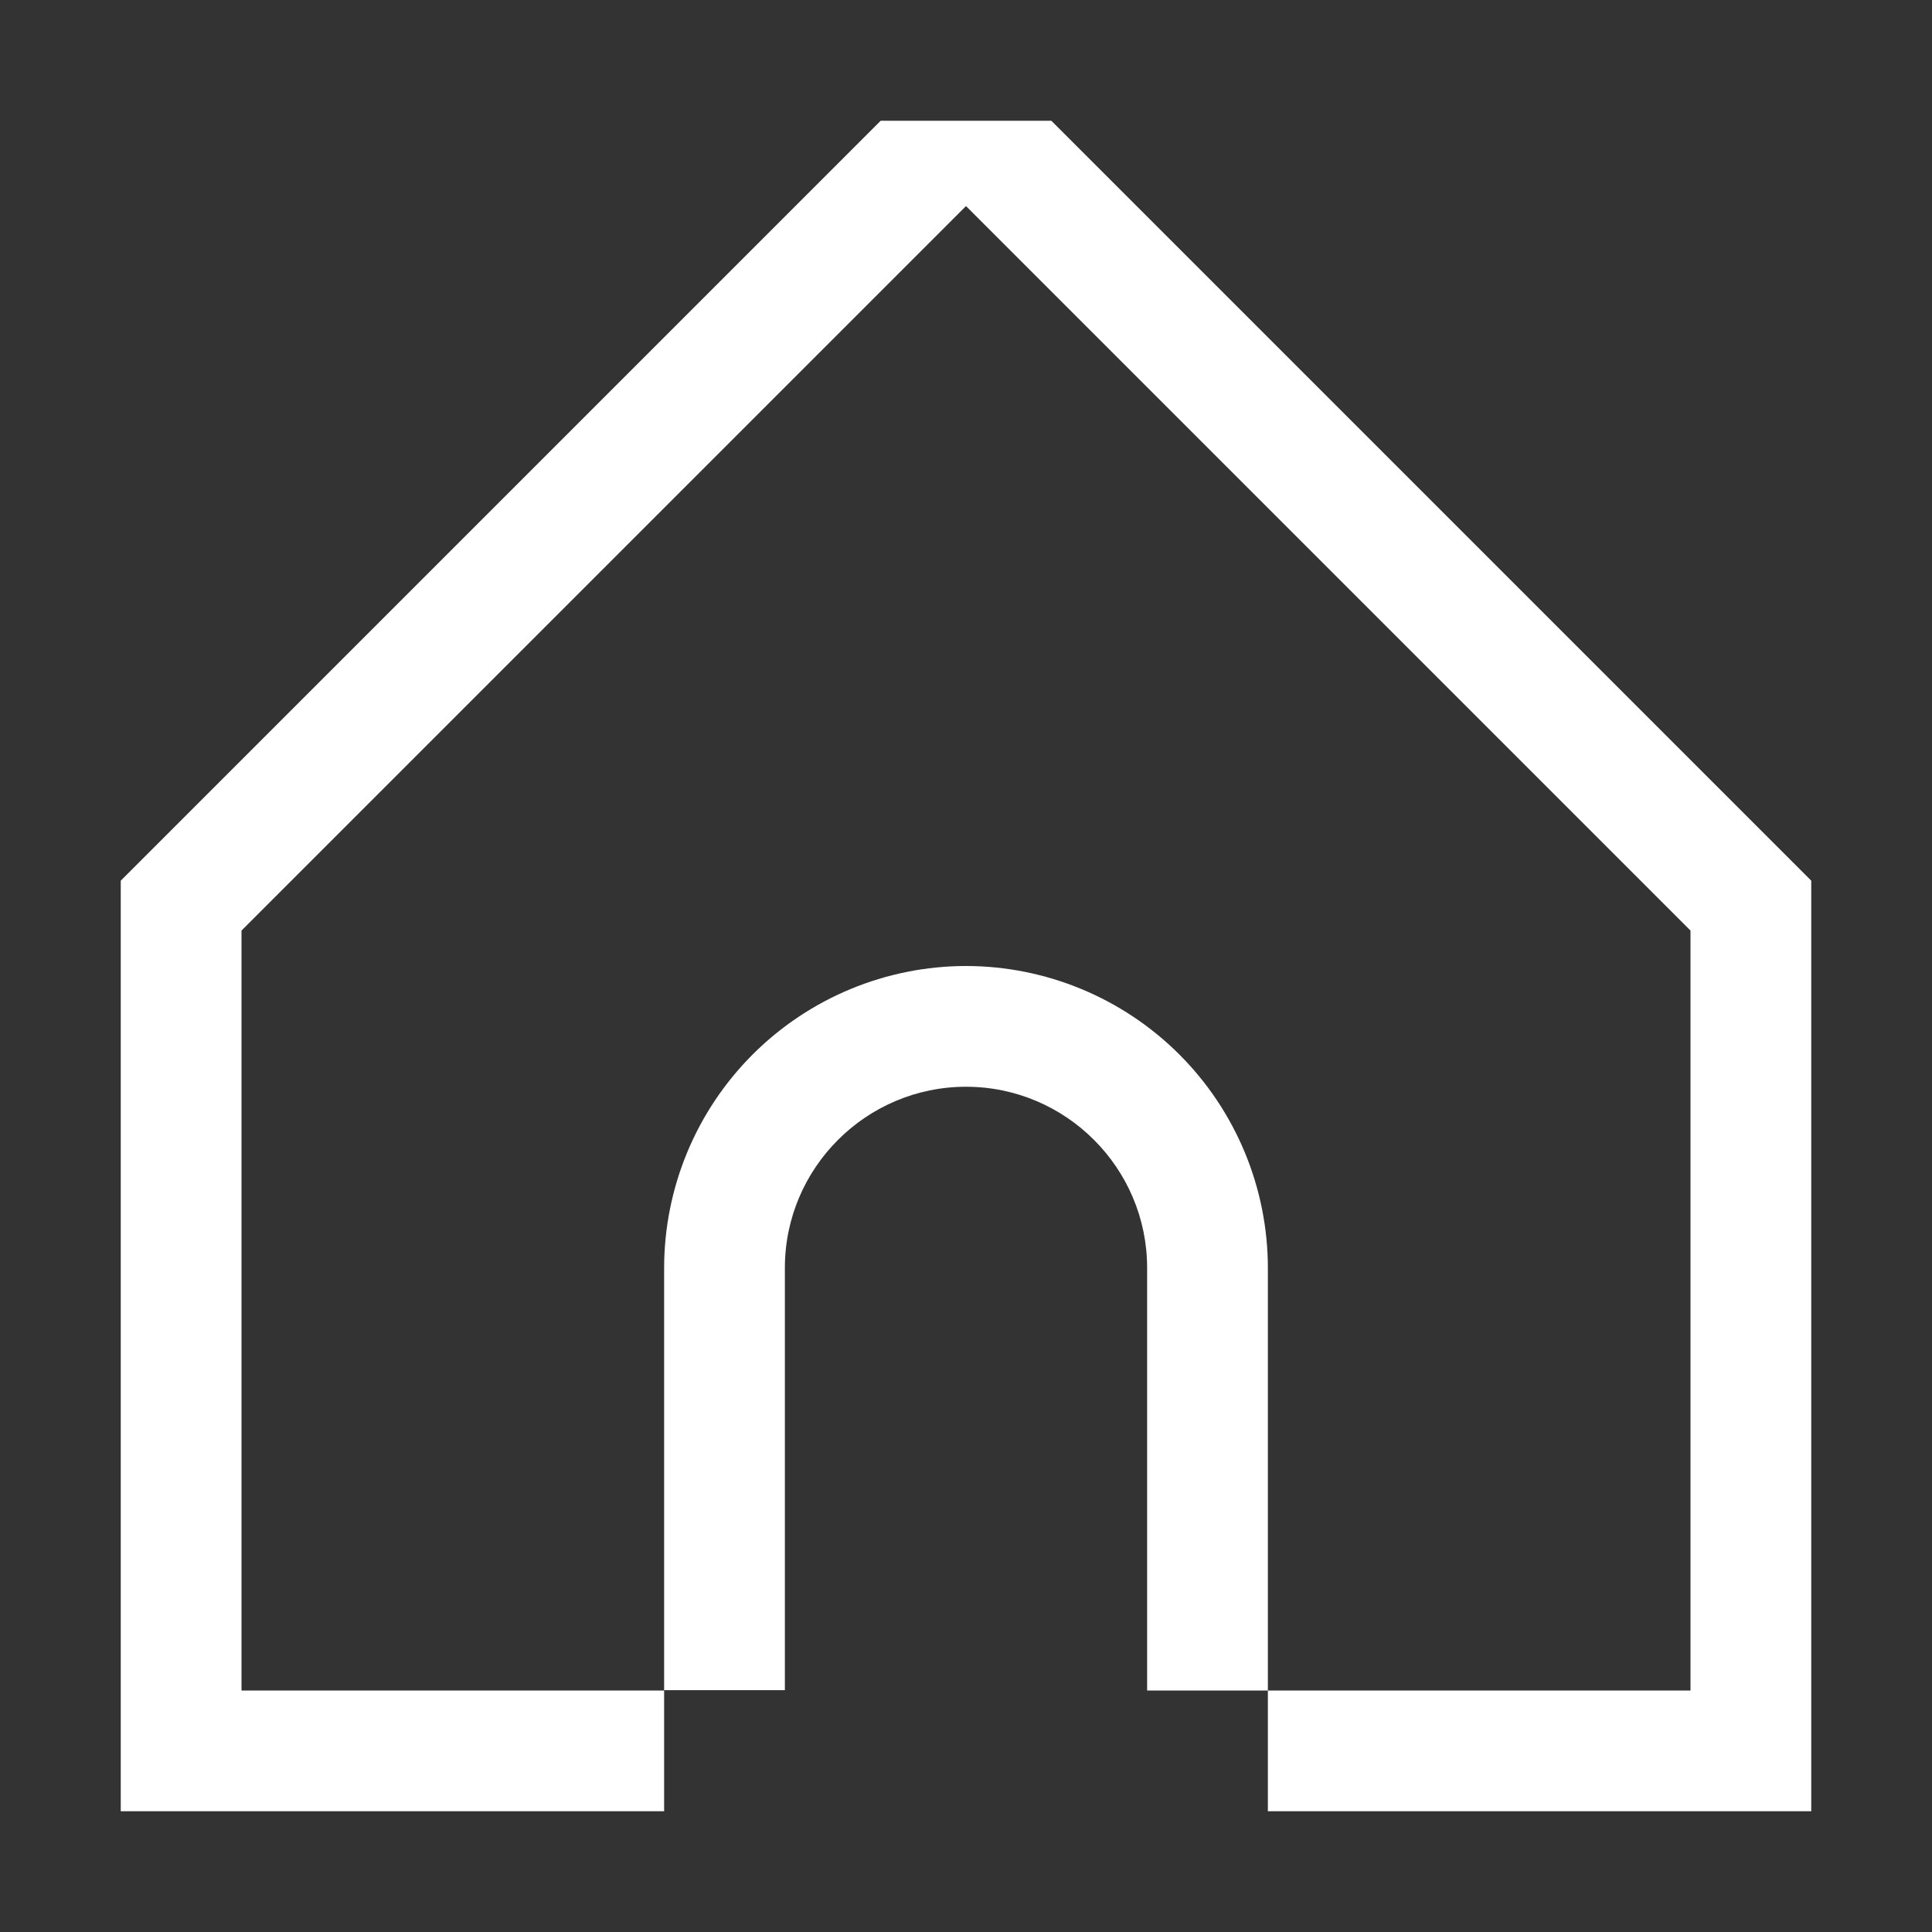 <svg width="48" height="48" viewBox="0 0 48 48" fill="none" xmlns="http://www.w3.org/2000/svg">
<rect x="0" y="0" width="48" height="48" fill="#333333" stroke="none"/>
<path d="M31.5 42H28.5V31.5C28.5 29.02 26.48 27 24 27C21.52 27 19.5 29.02 19.5 31.5V41.992H16.5V31.5C16.502 29.512 17.293 27.605 18.699 26.199C20.105 24.793 22.012 24.002 24 24C25.988 24.002 27.895 24.793 29.301 26.199C30.707 27.605 31.498 29.512 31.5 31.5V42Z" fill="white"/>
<path d="M26.12 3H21.88L3 21.88V45H16.5V42H6V23.12L24 5.12L42 23.12V42H31.5V45H45V21.88L26.12 3Z" fill="white"/>
</svg>

